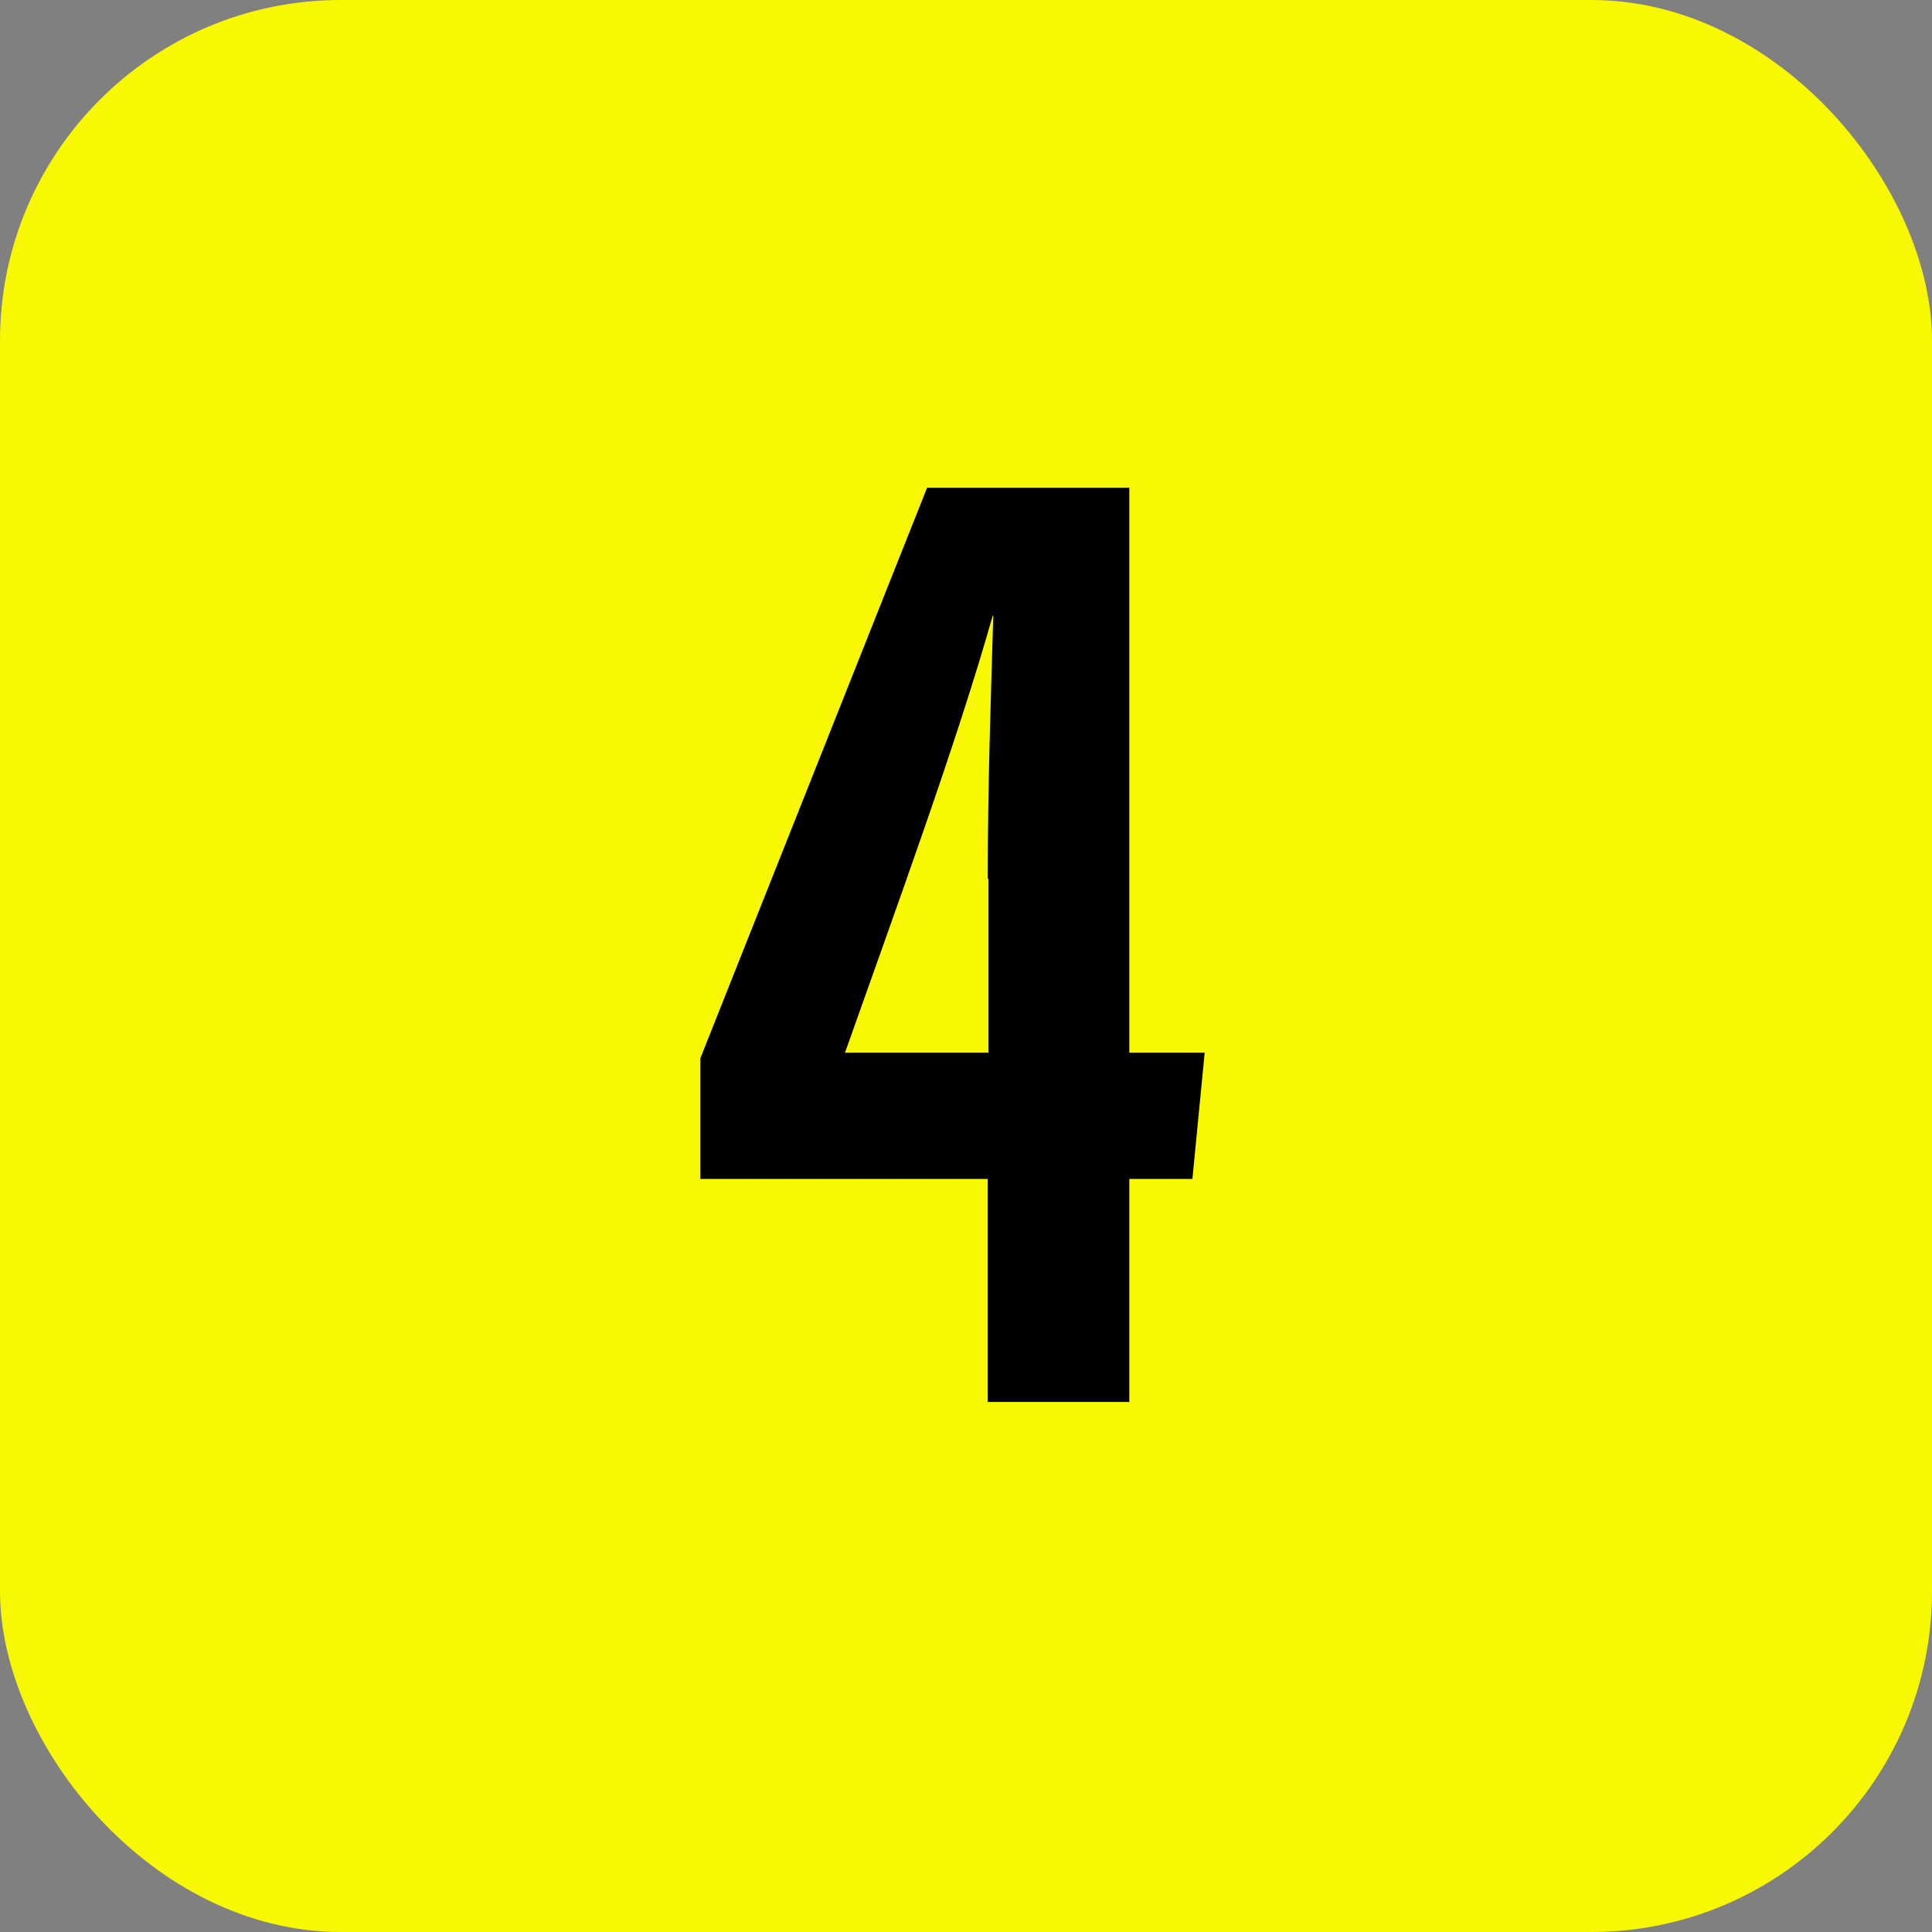 <?xml version="1.0" encoding="UTF-8"?>
<svg id="_レイヤー_2" data-name="レイヤー 2" xmlns="http://www.w3.org/2000/svg" viewBox="0 0 31.53 31.53">
  <rect x="0" y="0" width="31.53" height="31.53" fill="#808080" stroke="none"/>
  <defs>
    <style>
      .cls-1 {
        fill: #f8f803;
      }
    </style>
  </defs>
  <g id="_レイヤー_1-2" data-name="レイヤー 1">
    <g>
      <rect class="cls-1" width="31.53" height="31.53" rx="5.56" ry="5.56"/>
      <path d="M16.12,22.88v-3.64h-4.69v-1.97l3.7-9.31h3.3v9.22h1.23l-.2,2.06h-1.03v3.64h-2.31ZM16.12,14.34c0-1.54.05-2.91.09-4.29h-.01c-.58,2.06-1.6,4.84-2.41,7.13h2.34v-2.84Z"/>
    </g>
  </g>
</svg>